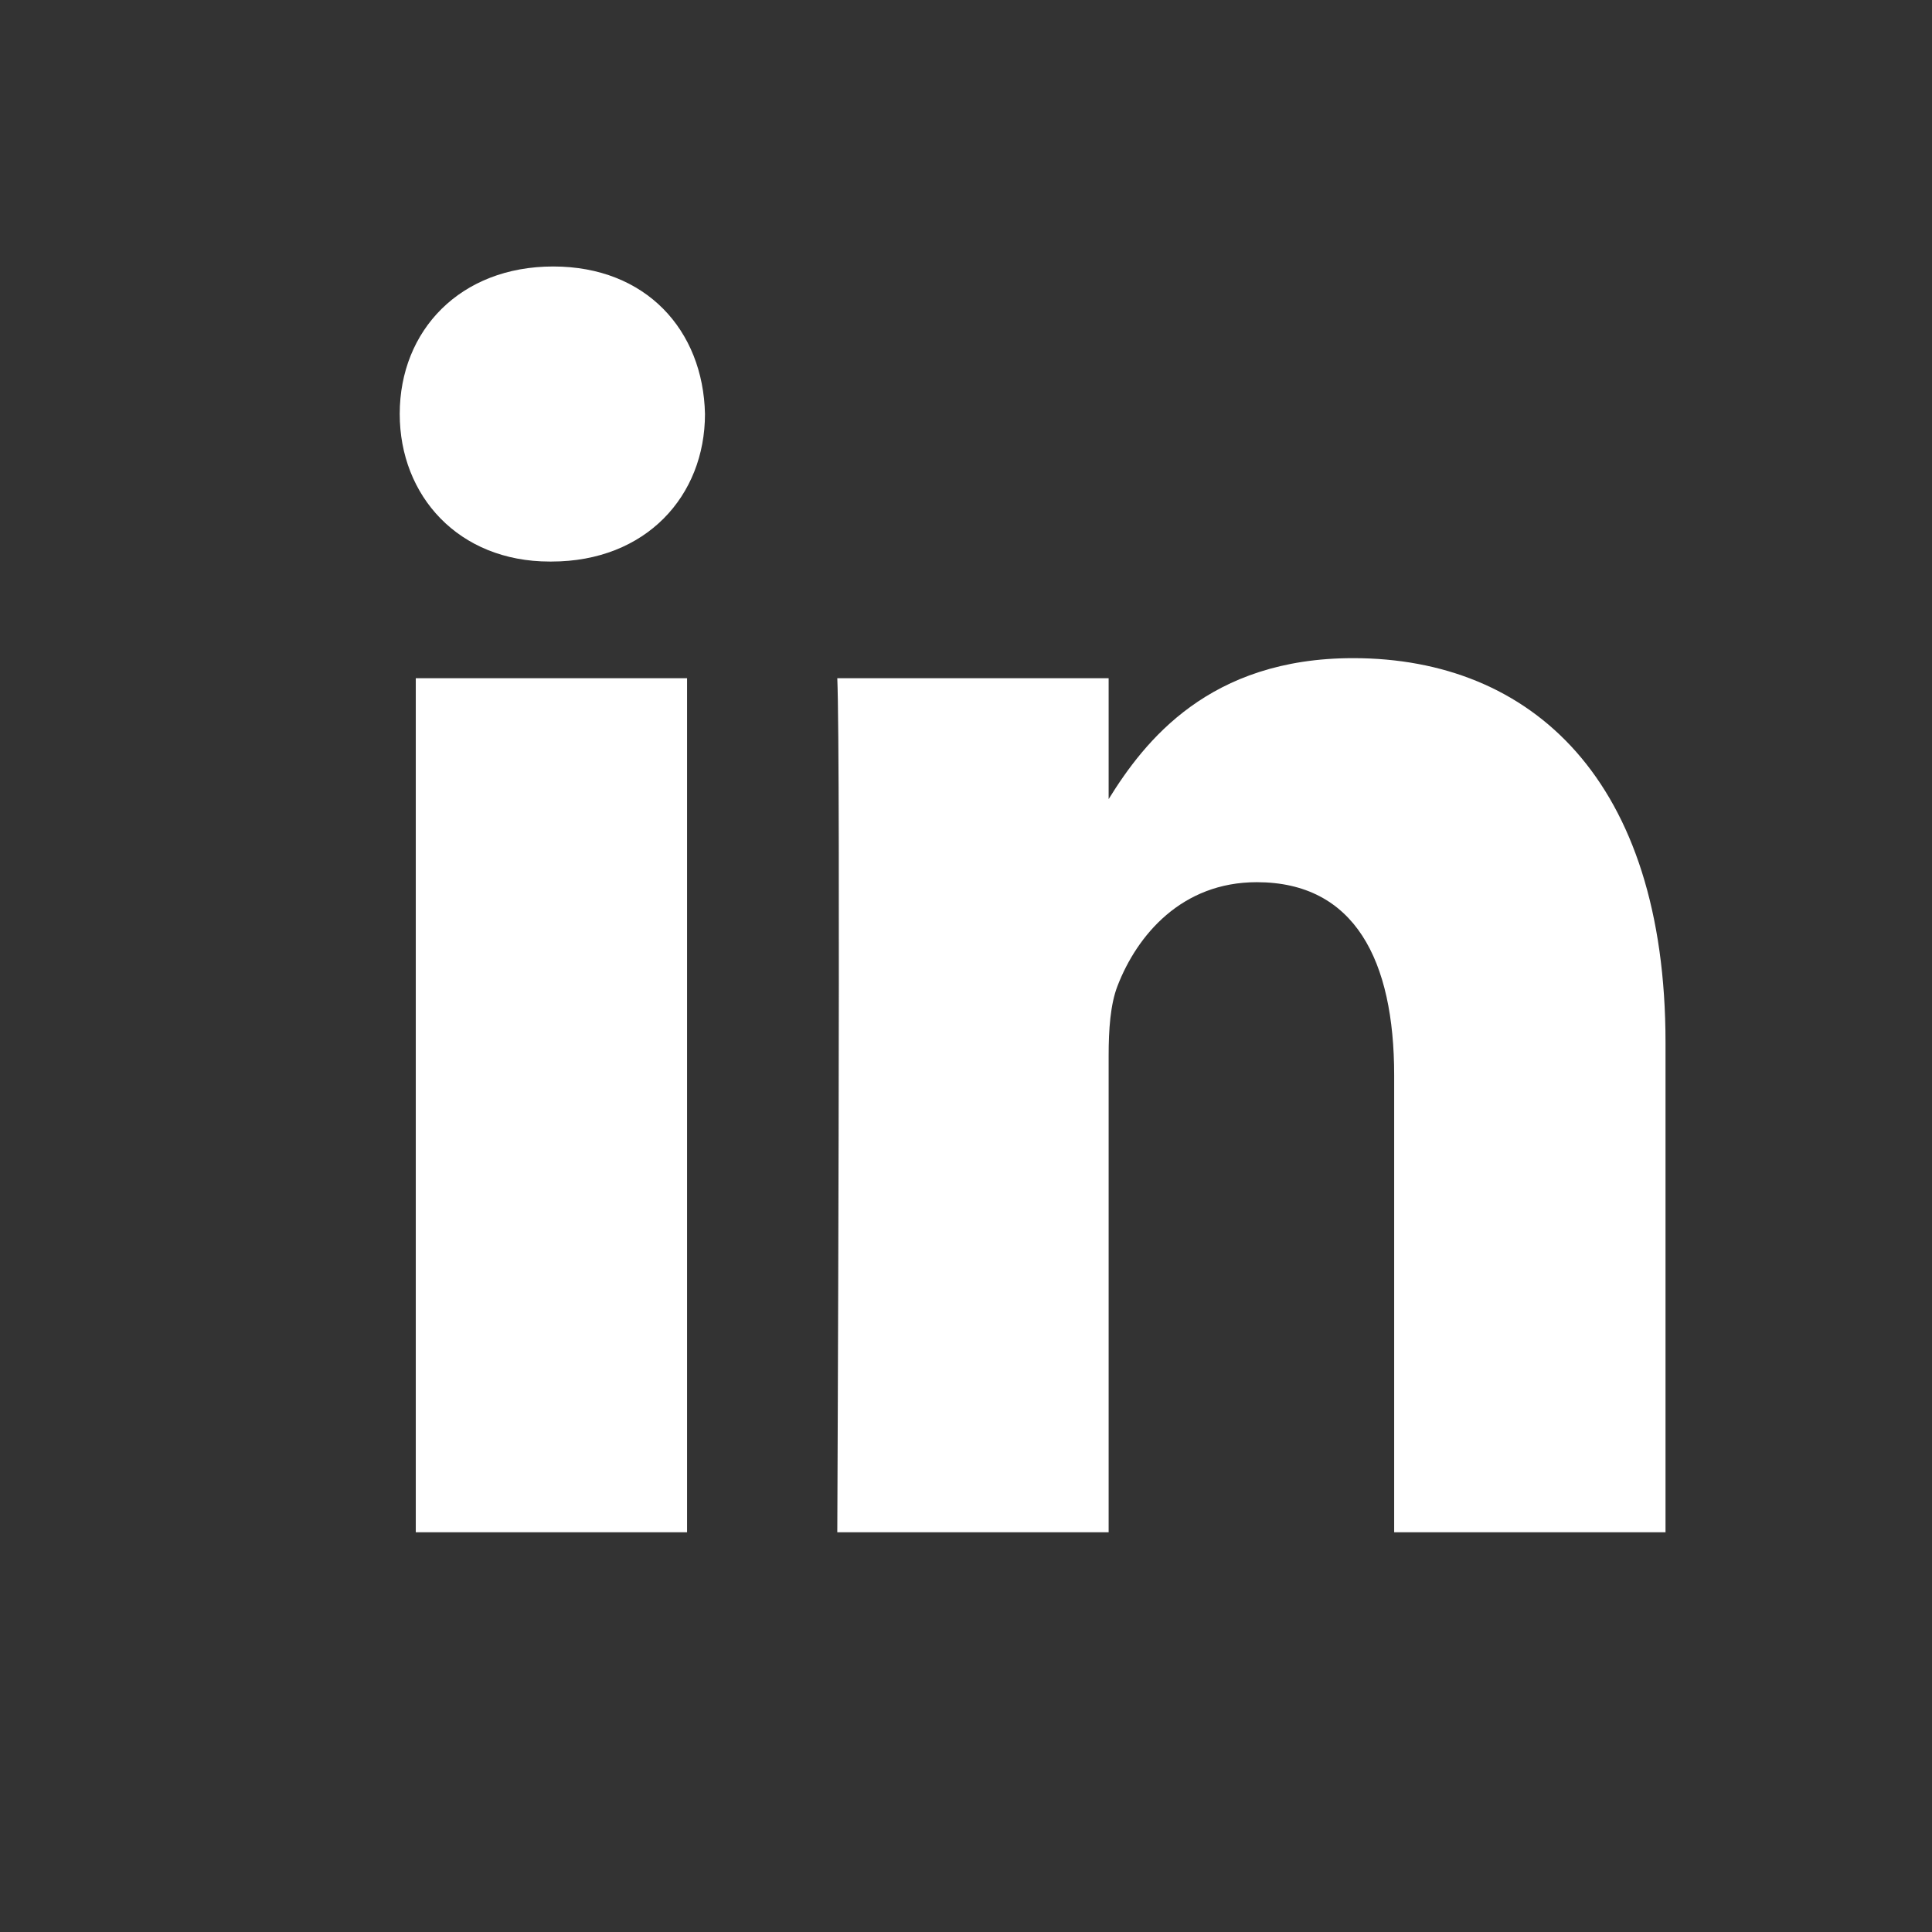 <svg width="29" height="29" viewBox="0 0 29 29" fill="none" xmlns="http://www.w3.org/2000/svg">
<rect x="0" y="0" width="29" height="29" fill="#333333" stroke="none"/>
<path d="M6.241 10.18H10.313V23H6.241V10.18ZM8.304 4C6.911 4 6 4.957 6 6.214C6 7.444 6.884 8.429 8.251 8.429H8.277C9.697 8.429 10.582 7.444 10.582 6.214C10.555 4.957 9.697 4 8.304 4ZM20.311 9.879C18.149 9.879 17.181 11.123 16.641 11.995V10.18H12.568C12.621 11.383 12.568 23 12.568 23H16.641V15.84C16.641 15.457 16.667 15.075 16.774 14.8C17.069 14.035 17.739 13.242 18.864 13.242C20.338 13.242 20.927 14.418 20.927 16.141V23H25V15.649C25 11.711 22.991 9.879 20.311 9.879Z" fill="white"/>
</svg>
